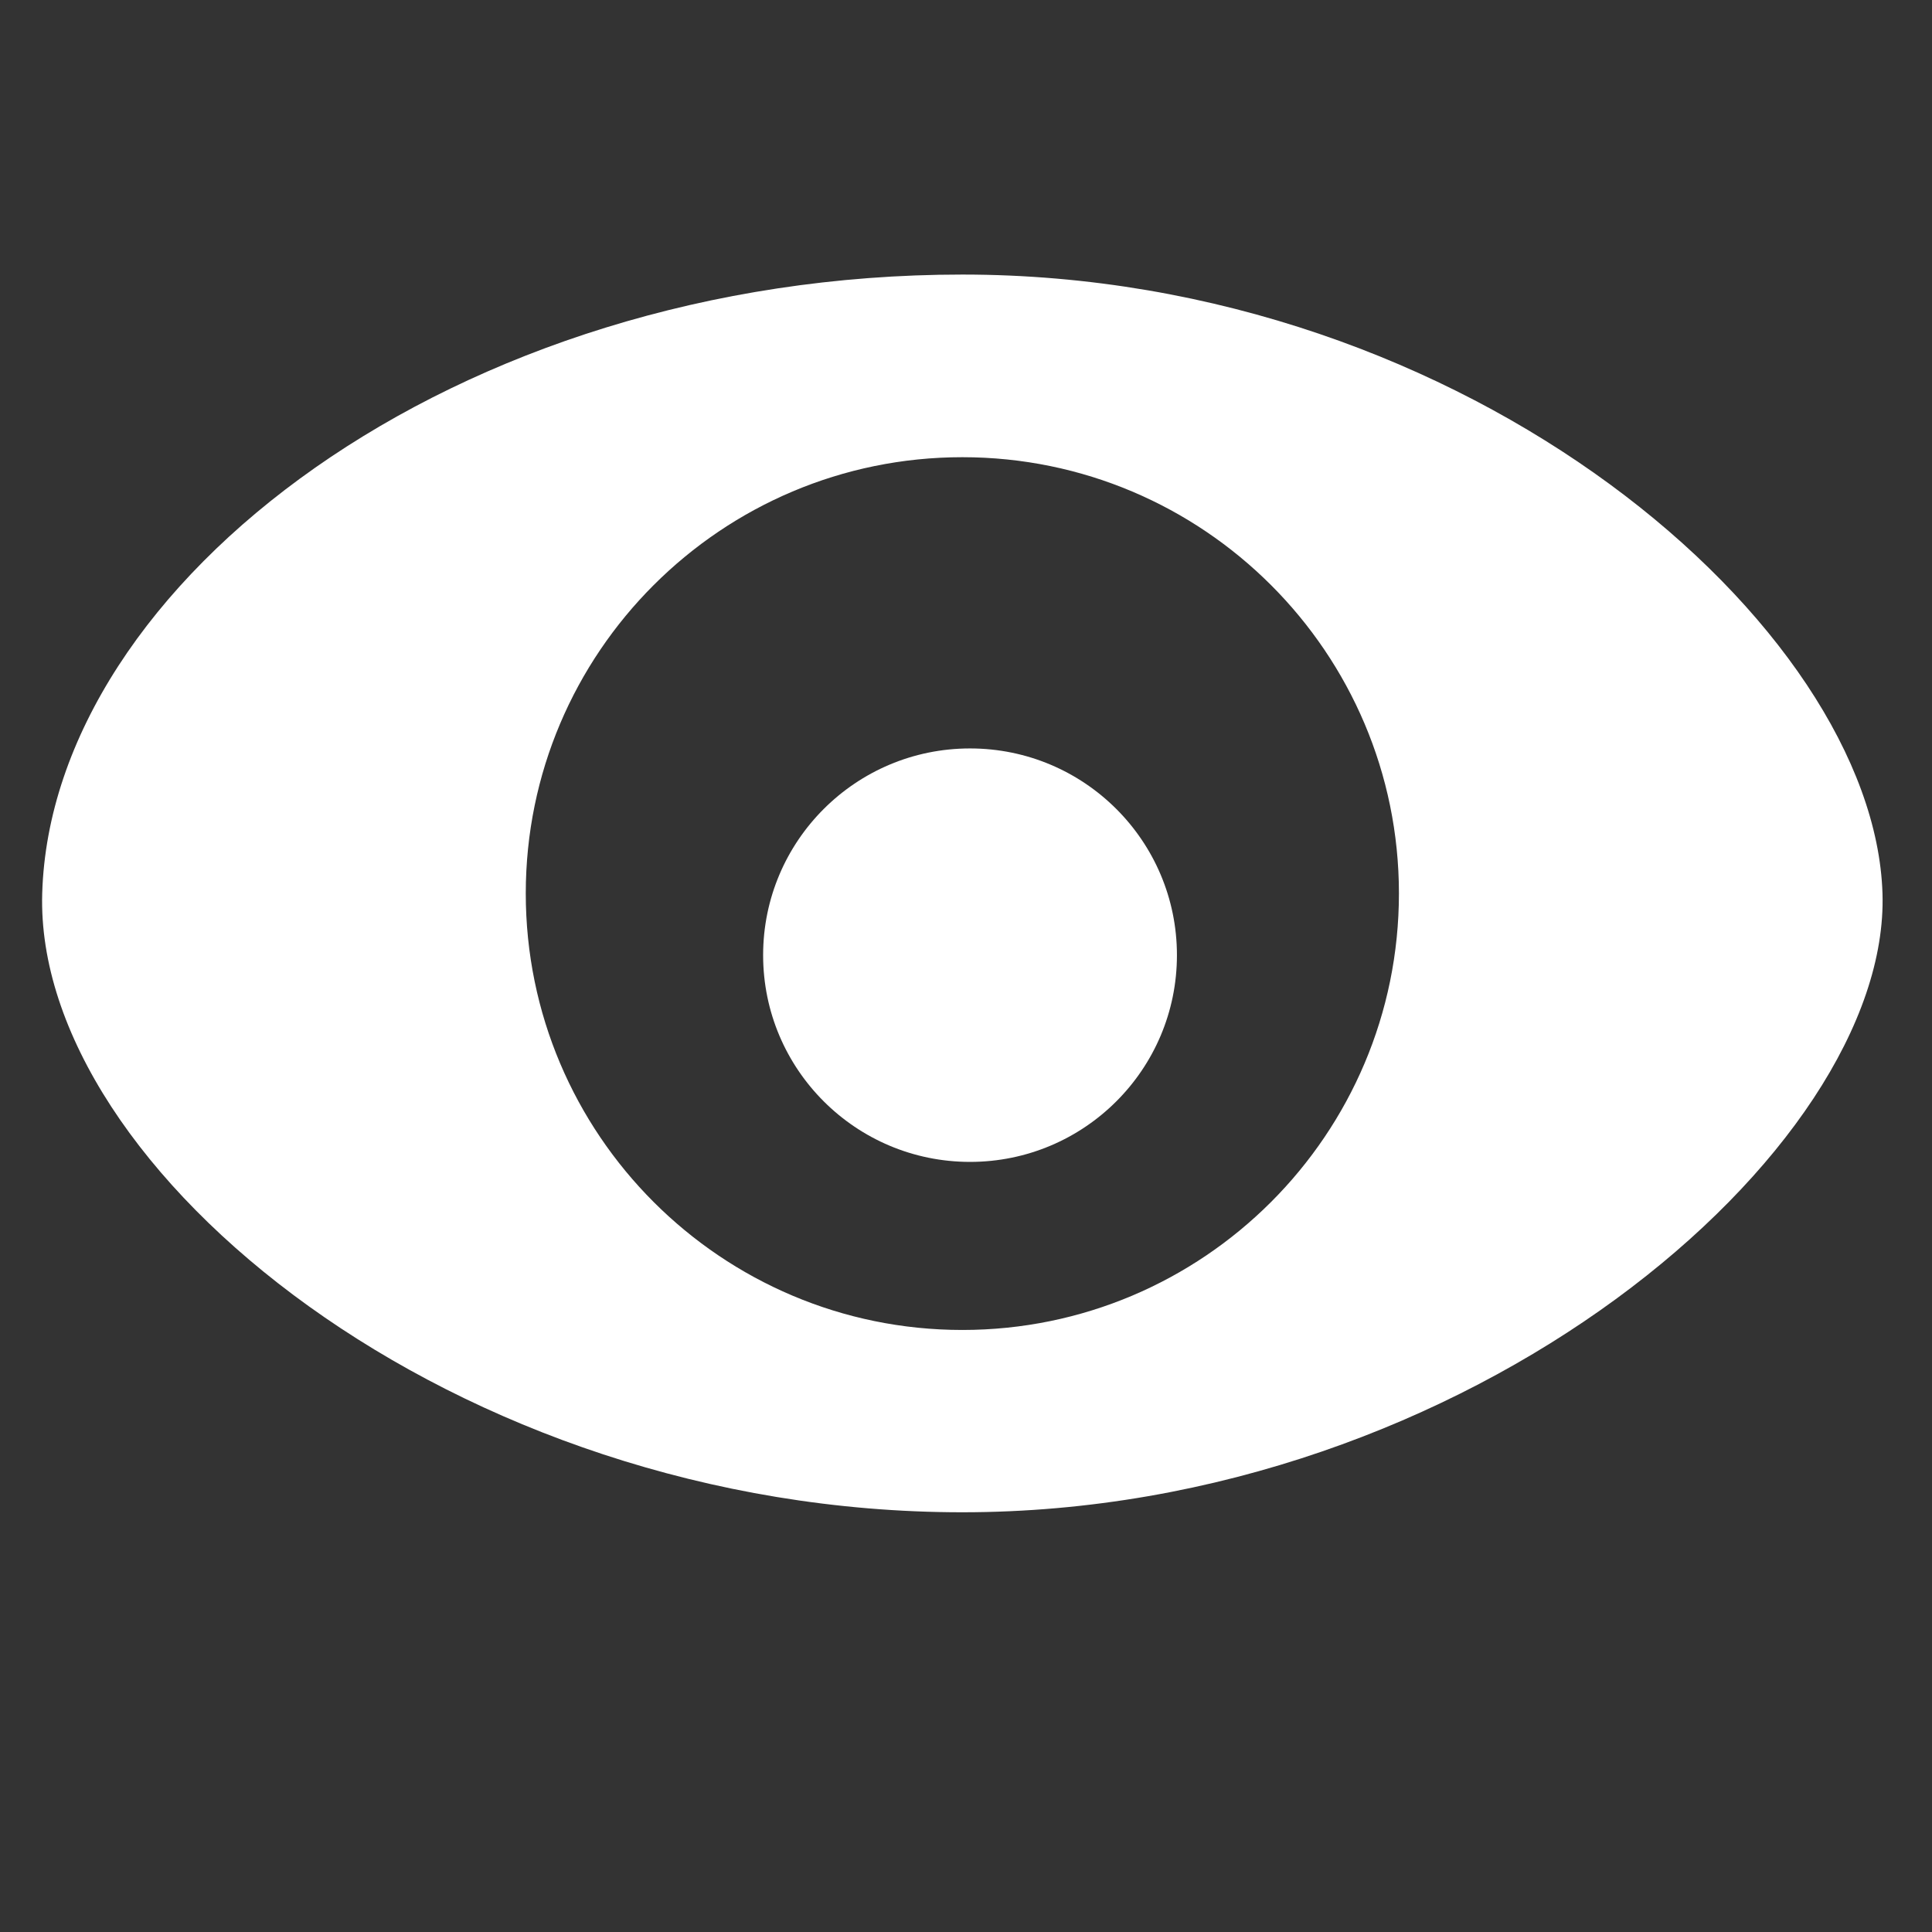 <?xml version="1.0" encoding="UTF-8" standalone="no"?>
<!DOCTYPE svg PUBLIC "-//W3C//DTD SVG 1.1//EN" "http://www.w3.org/Graphics/SVG/1.1/DTD/svg11.dtd">
<svg width="100%" height="100%" viewBox="0 0 512 512" version="1.1" xmlns="http://www.w3.org/2000/svg" xmlns:xlink="http://www.w3.org/1999/xlink" xml:space="preserve" xmlns:serif="http://www.serif.com/" style="fill-rule:evenodd;clip-rule:evenodd;stroke-linejoin:round;stroke-miterlimit:2;">
    <rect x="0" y="0" width="512" height="512" fill="#333333" stroke="none"/>
    <g id="EyeIcon" transform="matrix(9.174,0,0,8.706,-38861,-13279.6)">
        <g transform="matrix(0.958,0,0,1.009,3582.13,-2911.1)">
            <path d="M711.548,4405.15C726.861,4405.15 739.04,4415.79 739.293,4423.82C739.537,4431.56 726.861,4442.49 711.548,4442.49C696.234,4442.49 683.558,4432.14 683.802,4423.82C684.076,4414.46 696.234,4405.15 711.548,4405.15ZM711.548,4410.66C718.813,4410.66 724.712,4416.56 724.712,4423.82C724.712,4431.09 718.813,4436.99 711.548,4436.99C704.282,4436.99 698.383,4431.09 698.383,4423.82C698.383,4416.56 704.282,4410.66 711.548,4410.66Z" style="fill:white;"/>
        </g>
        <g transform="matrix(0.454,0,0,0.478,3940.05,-559.278)">
            <circle cx="713.578" cy="4421.95" r="13.165" style="fill:white;"/>
        </g>
    </g>
</svg>
